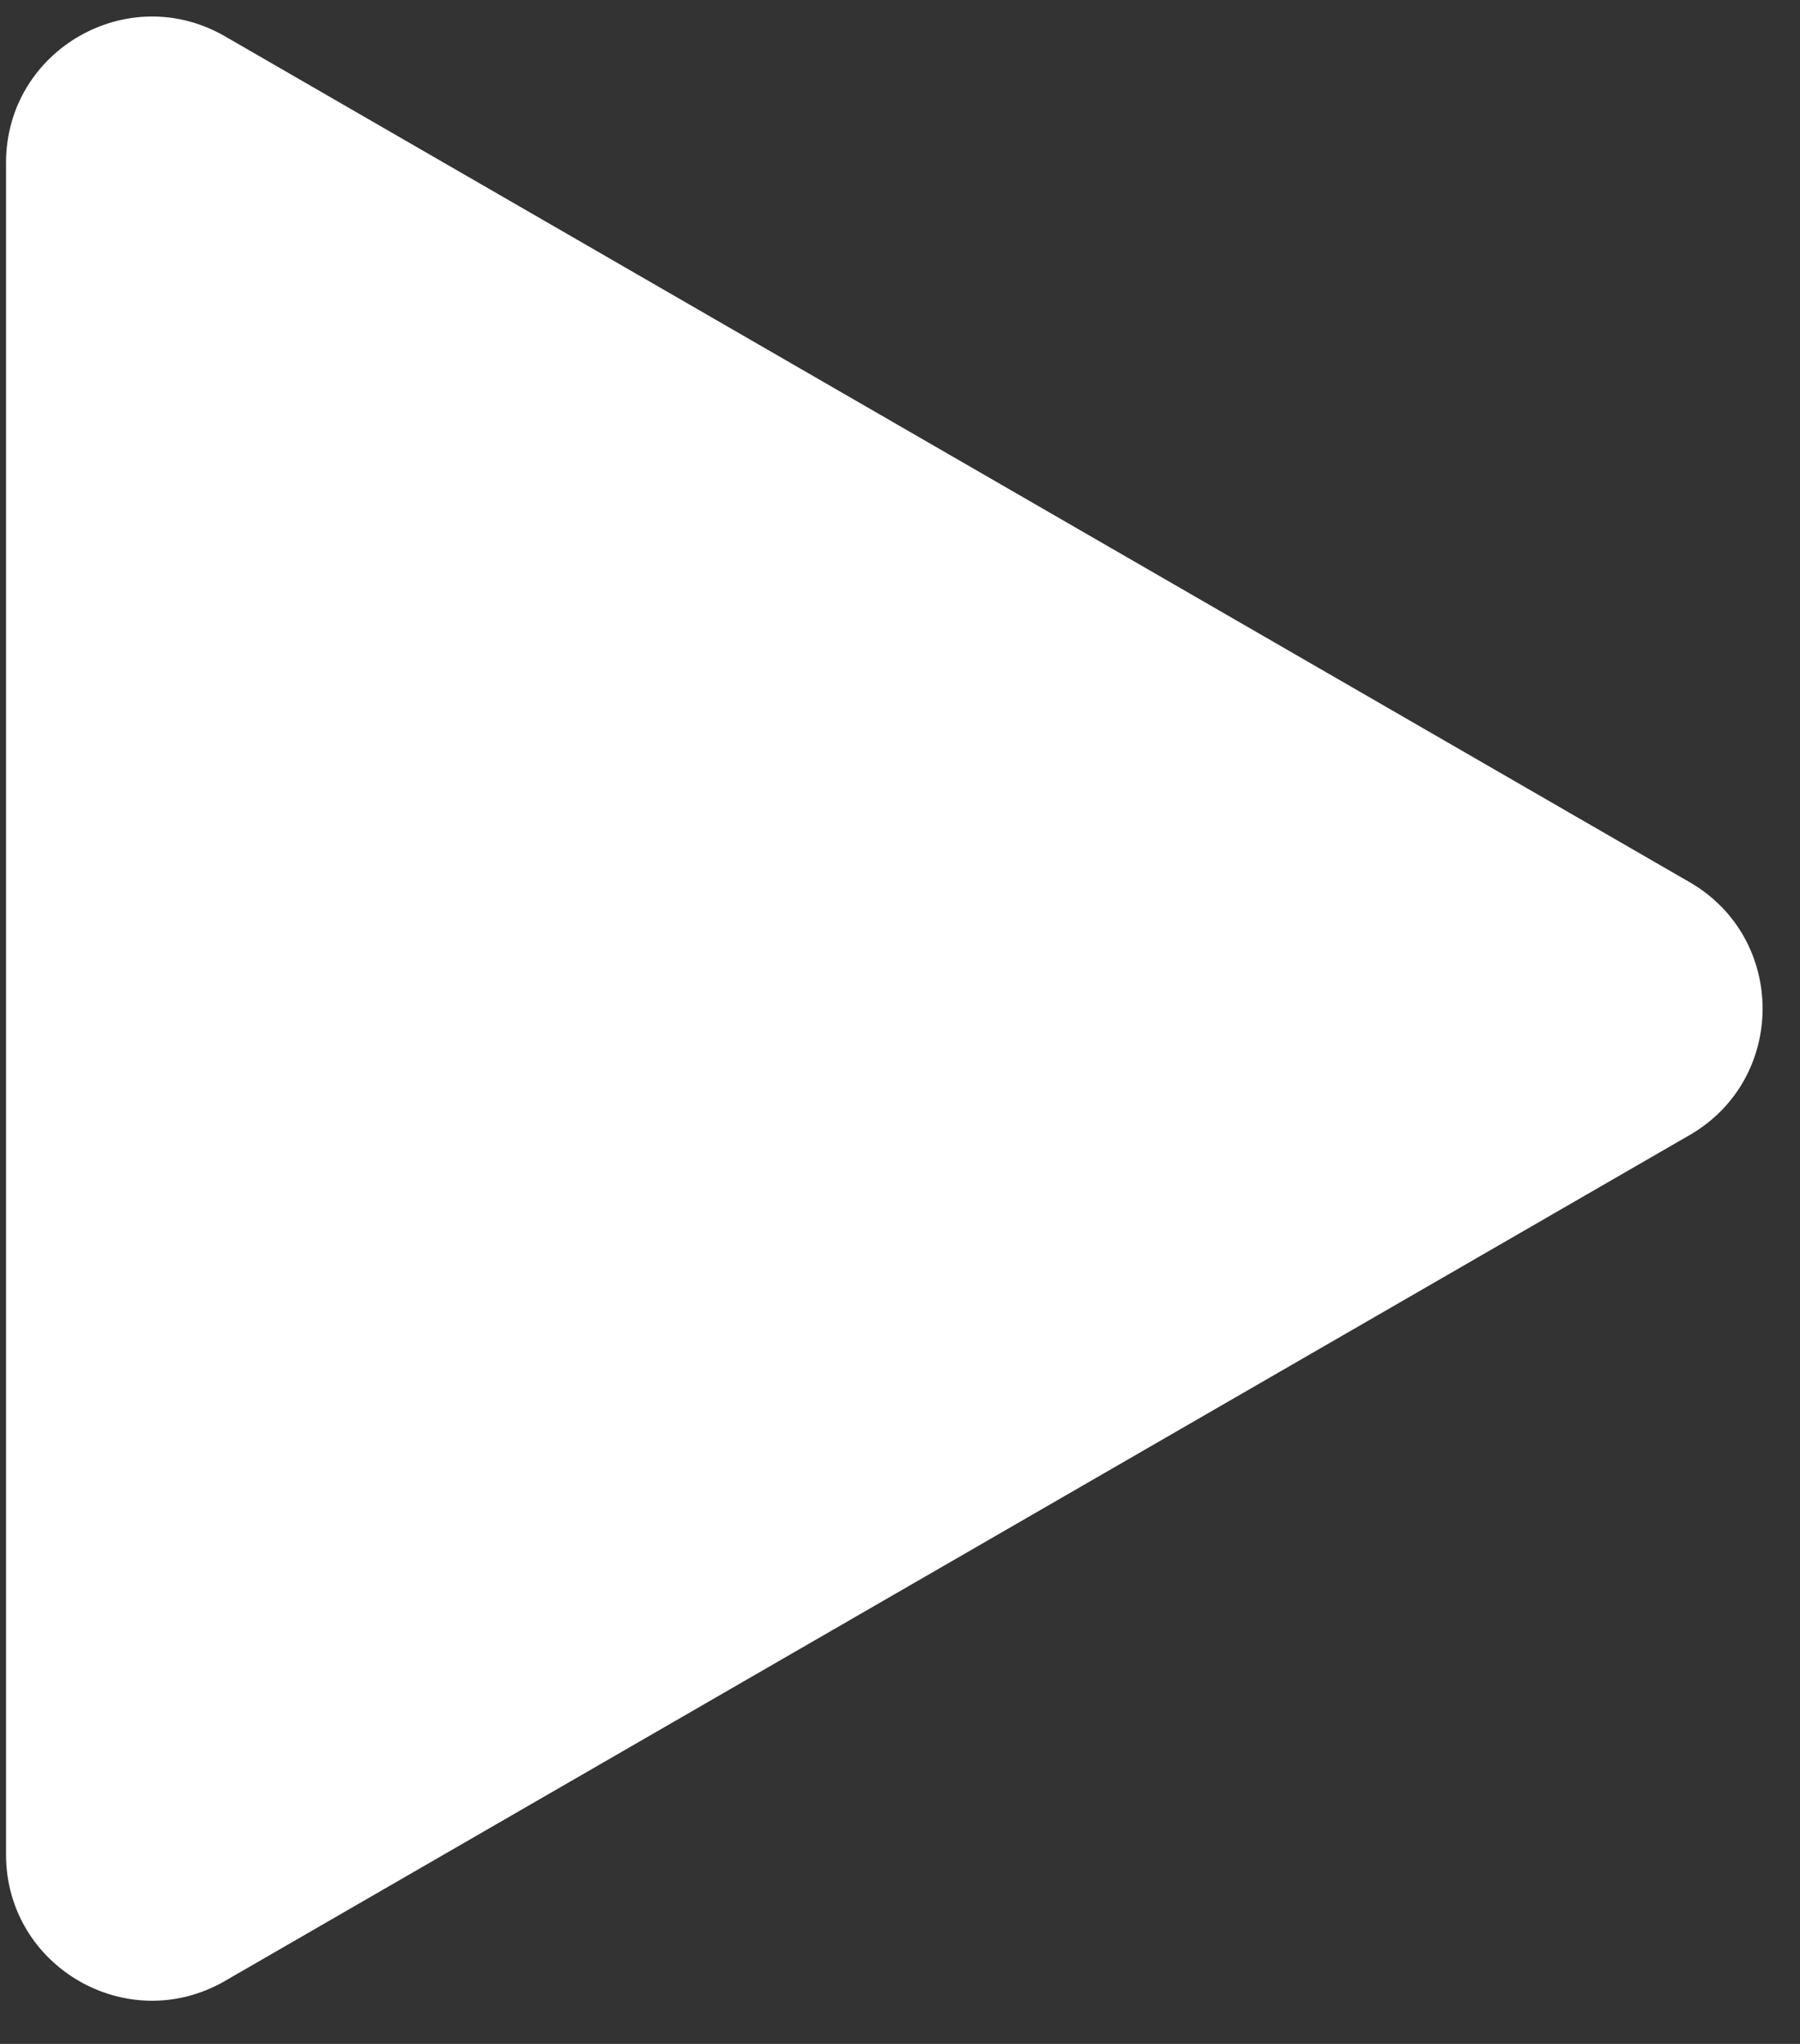 <?xml version="1.0" encoding="UTF-8"?> <svg xmlns="http://www.w3.org/2000/svg" width="37" height="42" viewBox="0 0 37 42" fill="none"><rect x="0" y="0" width="37" height="42" fill="#333333" stroke="none"/> <path d="M34.731 18.128C36.731 19.283 36.731 22.17 34.731 23.325L4.624 40.707C2.624 41.862 0.124 40.419 0.124 38.109L0.124 3.344C0.124 1.034 2.624 -0.409 4.624 0.746L34.731 18.128Z" fill="white"></path> </svg> 